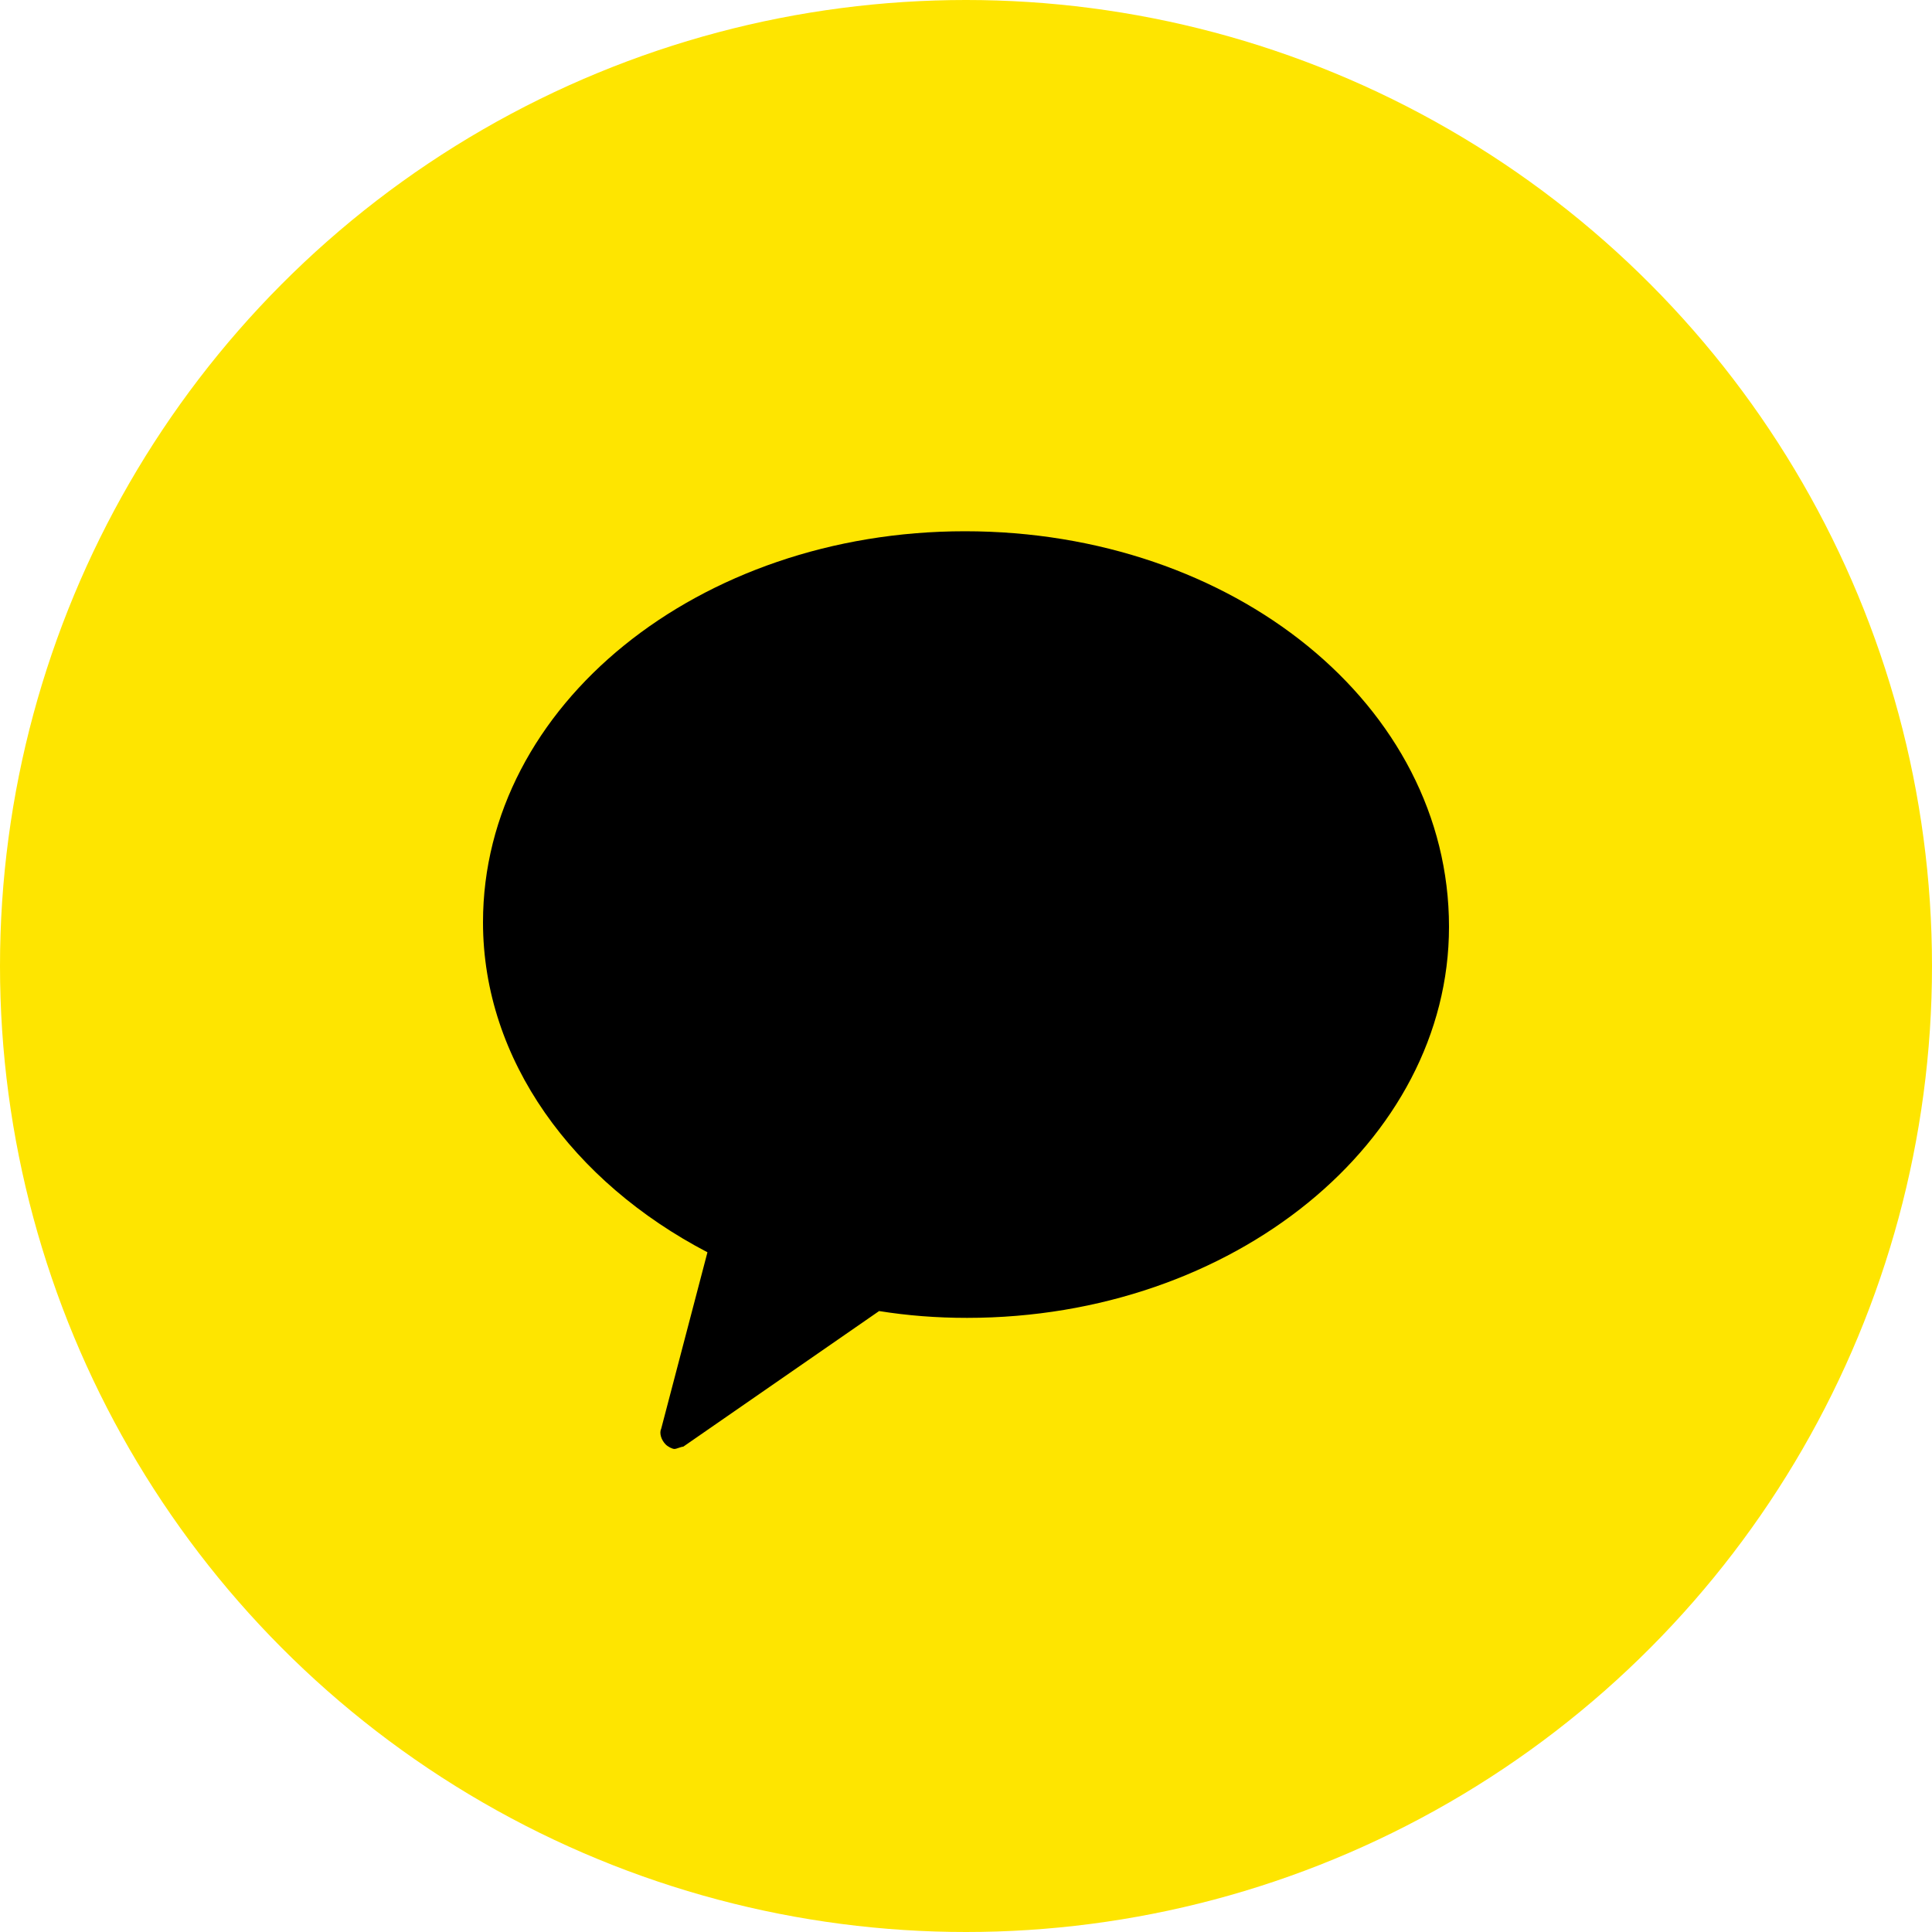 <svg width="40" height="40" viewBox="0 0 40 40" fill="none" xmlns="http://www.w3.org/2000/svg">
<circle cx="20" cy="20" r="20" fill="#FEE500"/>
<path fill-rule="evenodd" clip-rule="evenodd" d="M19.977 10.999C14.465 10.999 10 14.602 10 19.095C10 21.95 11.868 24.477 14.647 25.927L13.69 29.578C13.645 29.671 13.69 29.812 13.781 29.905C13.827 29.952 13.918 29.999 13.964 29.999C14.009 29.999 14.1 29.952 14.146 29.952L18.201 27.144C18.793 27.238 19.385 27.285 20.023 27.285C25.535 27.285 30 23.634 30 19.188C30 14.602 25.535 10.999 19.977 10.999Z" fill="black"/>
</svg>
